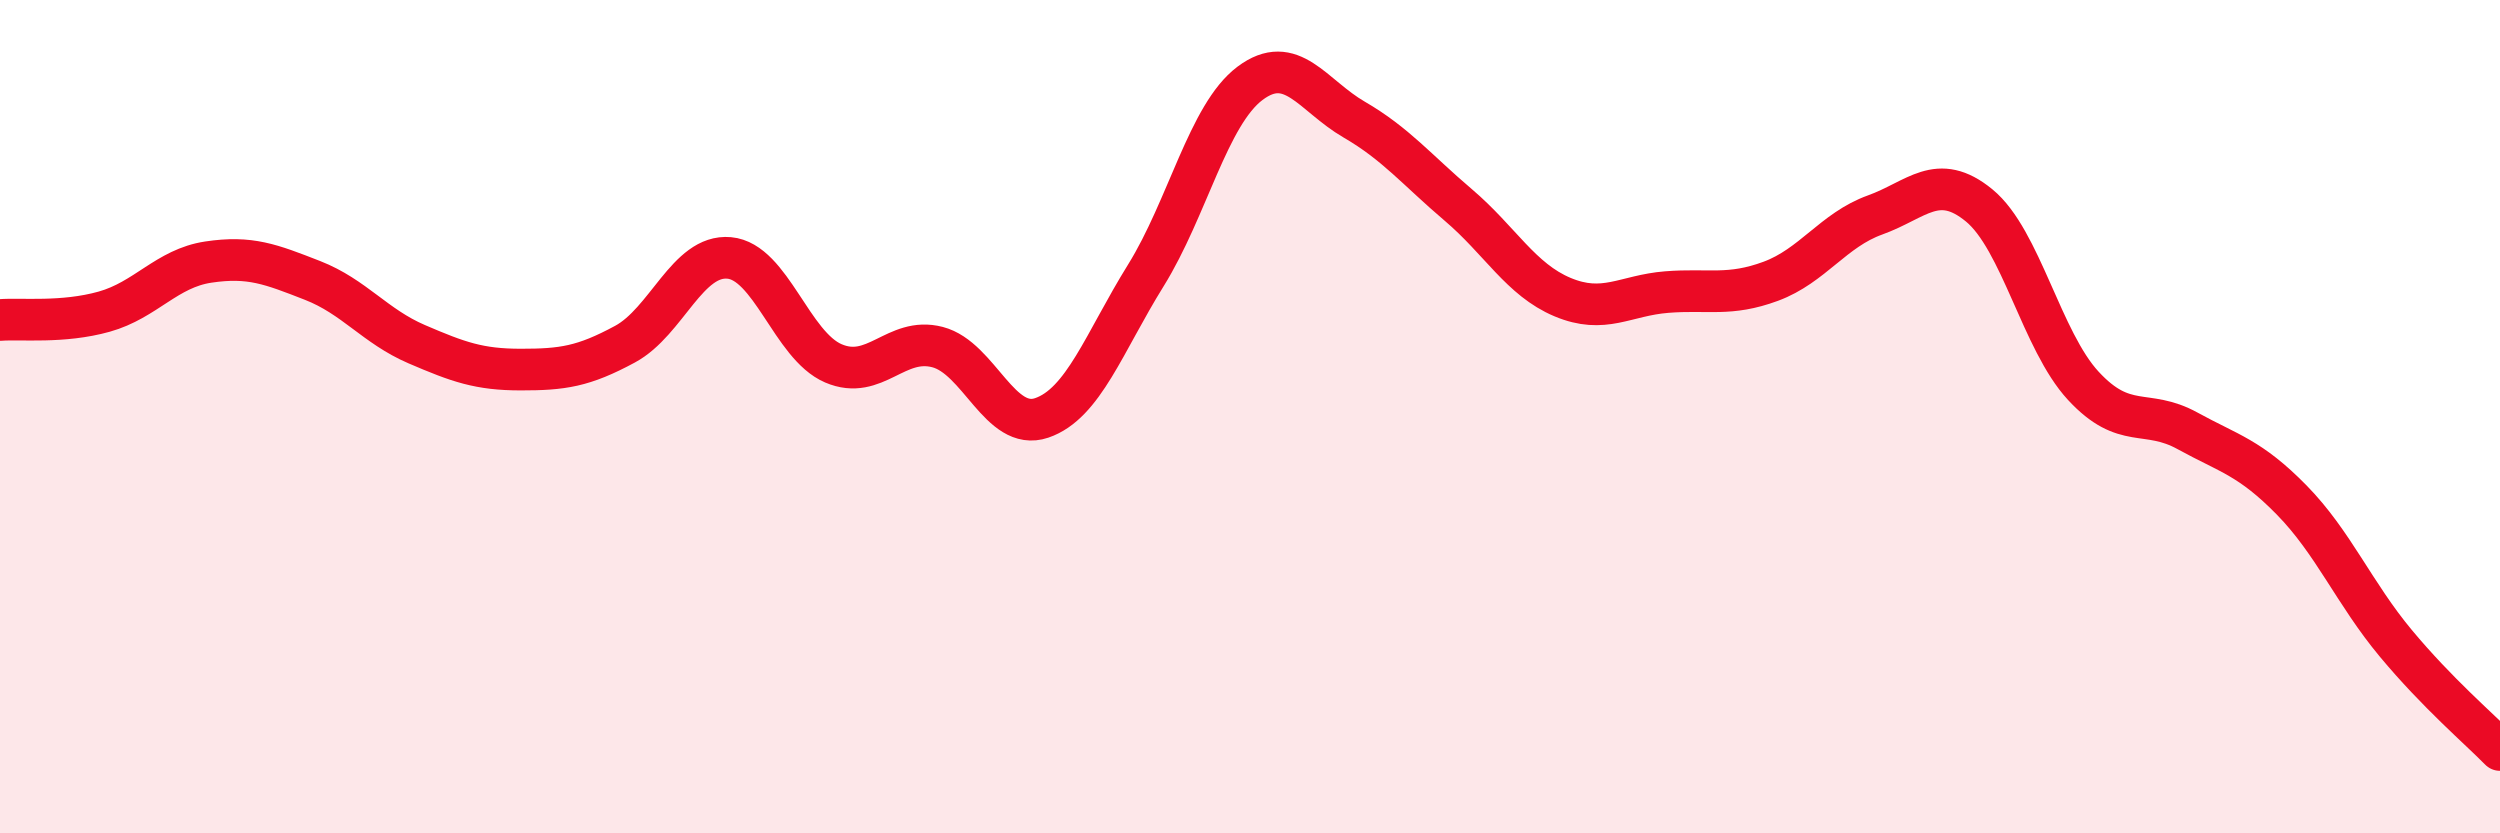 
    <svg width="60" height="20" viewBox="0 0 60 20" xmlns="http://www.w3.org/2000/svg">
      <path
        d="M 0,7.68 C 0.5,7.64 1.5,7.76 2.5,7.48 C 3.5,7.2 4,6.44 5,6.29 C 6,6.14 6.5,6.34 7.5,6.73 C 8.5,7.12 9,7.83 10,8.26 C 11,8.69 11.5,8.87 12.5,8.87 C 13.5,8.87 14,8.8 15,8.26 C 16,7.72 16.5,6.1 17.5,6.19 C 18.5,6.28 19,8.29 20,8.72 C 21,9.15 21.5,8.07 22.5,8.33 C 23.5,8.59 24,10.37 25,10.03 C 26,9.69 26.5,8.22 27.5,6.61 C 28.5,5 29,2.75 30,2 C 31,1.25 31.5,2.29 32.5,2.87 C 33.5,3.45 34,4.07 35,4.92 C 36,5.77 36.5,6.71 37.5,7.13 C 38.5,7.55 39,7.09 40,7.01 C 41,6.93 41.5,7.12 42.5,6.75 C 43.5,6.38 44,5.52 45,5.16 C 46,4.8 46.5,4.11 47.5,4.93 C 48.5,5.75 49,8.18 50,9.26 C 51,10.34 51.5,9.79 52.5,10.34 C 53.5,10.89 54,10.98 55,12 C 56,13.02 56.5,14.24 57.5,15.44 C 58.5,16.64 59.5,17.49 60,18L60 20L0 20Z"
        fill="#EB0A25"
        opacity="0.1"
        stroke-linecap="round"
        stroke-linejoin="round"
      />
      <path
        d="M 0,7.68 C 0.5,7.64 1.5,7.76 2.5,7.48 C 3.5,7.2 4,6.44 5,6.29 C 6,6.14 6.5,6.34 7.5,6.73 C 8.5,7.12 9,7.83 10,8.26 C 11,8.69 11.5,8.87 12.5,8.87 C 13.5,8.87 14,8.8 15,8.26 C 16,7.72 16.5,6.1 17.5,6.19 C 18.5,6.28 19,8.29 20,8.72 C 21,9.15 21.5,8.07 22.5,8.33 C 23.5,8.59 24,10.37 25,10.03 C 26,9.69 26.5,8.22 27.5,6.61 C 28.5,5 29,2.75 30,2 C 31,1.25 31.5,2.29 32.5,2.87 C 33.5,3.45 34,4.07 35,4.92 C 36,5.77 36.5,6.71 37.5,7.13 C 38.5,7.55 39,7.09 40,7.01 C 41,6.93 41.5,7.12 42.5,6.75 C 43.5,6.38 44,5.52 45,5.16 C 46,4.8 46.5,4.11 47.5,4.93 C 48.5,5.75 49,8.18 50,9.26 C 51,10.34 51.5,9.79 52.5,10.34 C 53.5,10.89 54,10.98 55,12 C 56,13.02 56.5,14.24 57.5,15.44 C 58.5,16.64 59.5,17.49 60,18"
        stroke="#EB0A25"
        stroke-width="1"
        fill="none"
        stroke-linecap="round"
        stroke-linejoin="round"
      />
    </svg>
  